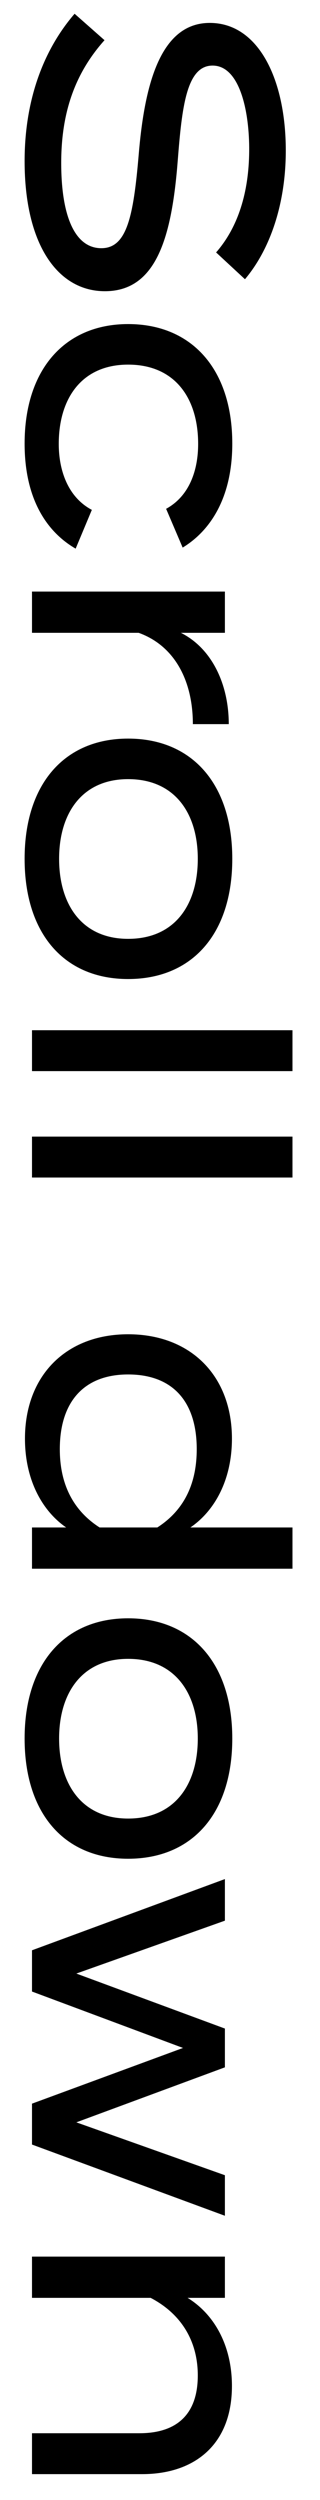 <svg width="10" height="78" viewBox="0 0 10 78" fill="none" xmlns="http://www.w3.org/2000/svg">
<path d="M5.554 5.016C5.367 7.414 4.883 9.086 3.277 9.086C1.814 9.086 0.769 7.645 0.769 5.027C0.769 3.223 1.297 1.628 2.331 0.429L3.266 1.254C2.331 2.299 1.913 3.531 1.913 5.082C1.913 6.798 2.364 7.744 3.167 7.744C3.959 7.744 4.168 6.776 4.333 4.84C4.509 2.717 4.982 0.715 6.555 0.715C8.084 0.715 8.931 2.486 8.931 4.697C8.931 6.369 8.436 7.788 7.655 8.712L6.753 7.876C7.446 7.084 7.776 5.995 7.787 4.719C7.798 3.498 7.501 2.046 6.643 2.046C5.829 2.046 5.686 3.333 5.554 5.016ZM2.364 17.118C1.451 16.59 0.769 15.556 0.769 13.84C0.769 11.519 2.034 10.111 4.003 10.111C5.994 10.111 7.259 11.519 7.259 13.84C7.259 15.523 6.577 16.557 5.708 17.085L5.191 15.875C5.917 15.479 6.192 14.676 6.192 13.851C6.192 12.421 5.466 11.376 4.003 11.376C2.562 11.376 1.836 12.421 1.836 13.851C1.836 14.676 2.122 15.512 2.87 15.908L2.364 17.118ZM1 19.744L1 18.457L7.028 18.457L7.028 19.744L5.653 19.744C6.621 20.228 7.149 21.35 7.149 22.593L6.027 22.593C6.027 21.251 5.466 20.151 4.333 19.744L1 19.744ZM0.769 26.795C0.769 24.463 2.012 23.044 4.003 23.044C6.005 23.044 7.259 24.463 7.259 26.795C7.259 29.138 6.005 30.546 4.003 30.546C2.012 30.546 0.769 29.138 0.769 26.795ZM1.847 26.795C1.847 28.225 2.562 29.292 4.003 29.292C5.466 29.292 6.181 28.225 6.181 26.795C6.181 25.376 5.466 24.309 4.003 24.309C2.562 24.309 1.847 25.376 1.847 26.795ZM1 33.419L1 32.143L9.14 32.143L9.14 33.419L1 33.419ZM1 36.739L1 35.462L9.14 35.462L9.14 36.739L1 36.739ZM7.248 44.885C7.248 46.172 6.709 47.14 5.95 47.657L9.14 47.657L9.14 48.944L1 48.944L1 47.657L2.067 47.657C1.319 47.14 0.78 46.172 0.78 44.885C0.78 42.927 2.056 41.629 4.003 41.629C5.961 41.629 7.248 42.927 7.248 44.885ZM1.869 45.215C1.869 46.216 2.221 47.085 3.112 47.657L4.916 47.657C5.807 47.085 6.148 46.216 6.148 45.215C6.148 43.719 5.389 42.883 4.003 42.883C2.639 42.883 1.869 43.719 1.869 45.215ZM0.769 54.242C0.769 51.91 2.012 50.491 4.003 50.491C6.005 50.491 7.259 51.91 7.259 54.242C7.259 56.585 6.005 57.993 4.003 57.993C2.012 57.993 0.769 56.585 0.769 54.242ZM1.847 54.242C1.847 55.672 2.562 56.739 4.003 56.739C5.466 56.739 6.181 55.672 6.181 54.242C6.181 52.823 5.466 51.756 4.003 51.756C2.562 51.756 1.847 52.823 1.847 54.242ZM7.028 67.867L7.028 69.132L1 66.91L1 65.634L5.719 63.896L1 62.136L1 60.849L7.028 58.627L7.028 59.925L2.386 61.575L7.028 63.291L7.028 64.501L2.386 66.217L7.028 67.867ZM1 71.693L1 70.406L7.028 70.406L7.028 71.693L5.862 71.693C6.72 72.221 7.248 73.211 7.248 74.443C7.248 76.28 6.071 77.193 4.443 77.193L1 77.193L1 75.917L4.355 75.917C5.543 75.917 6.181 75.312 6.181 74.113C6.181 73.079 5.697 72.21 4.707 71.693L1 71.693Z" fill="black"/>
</svg>
